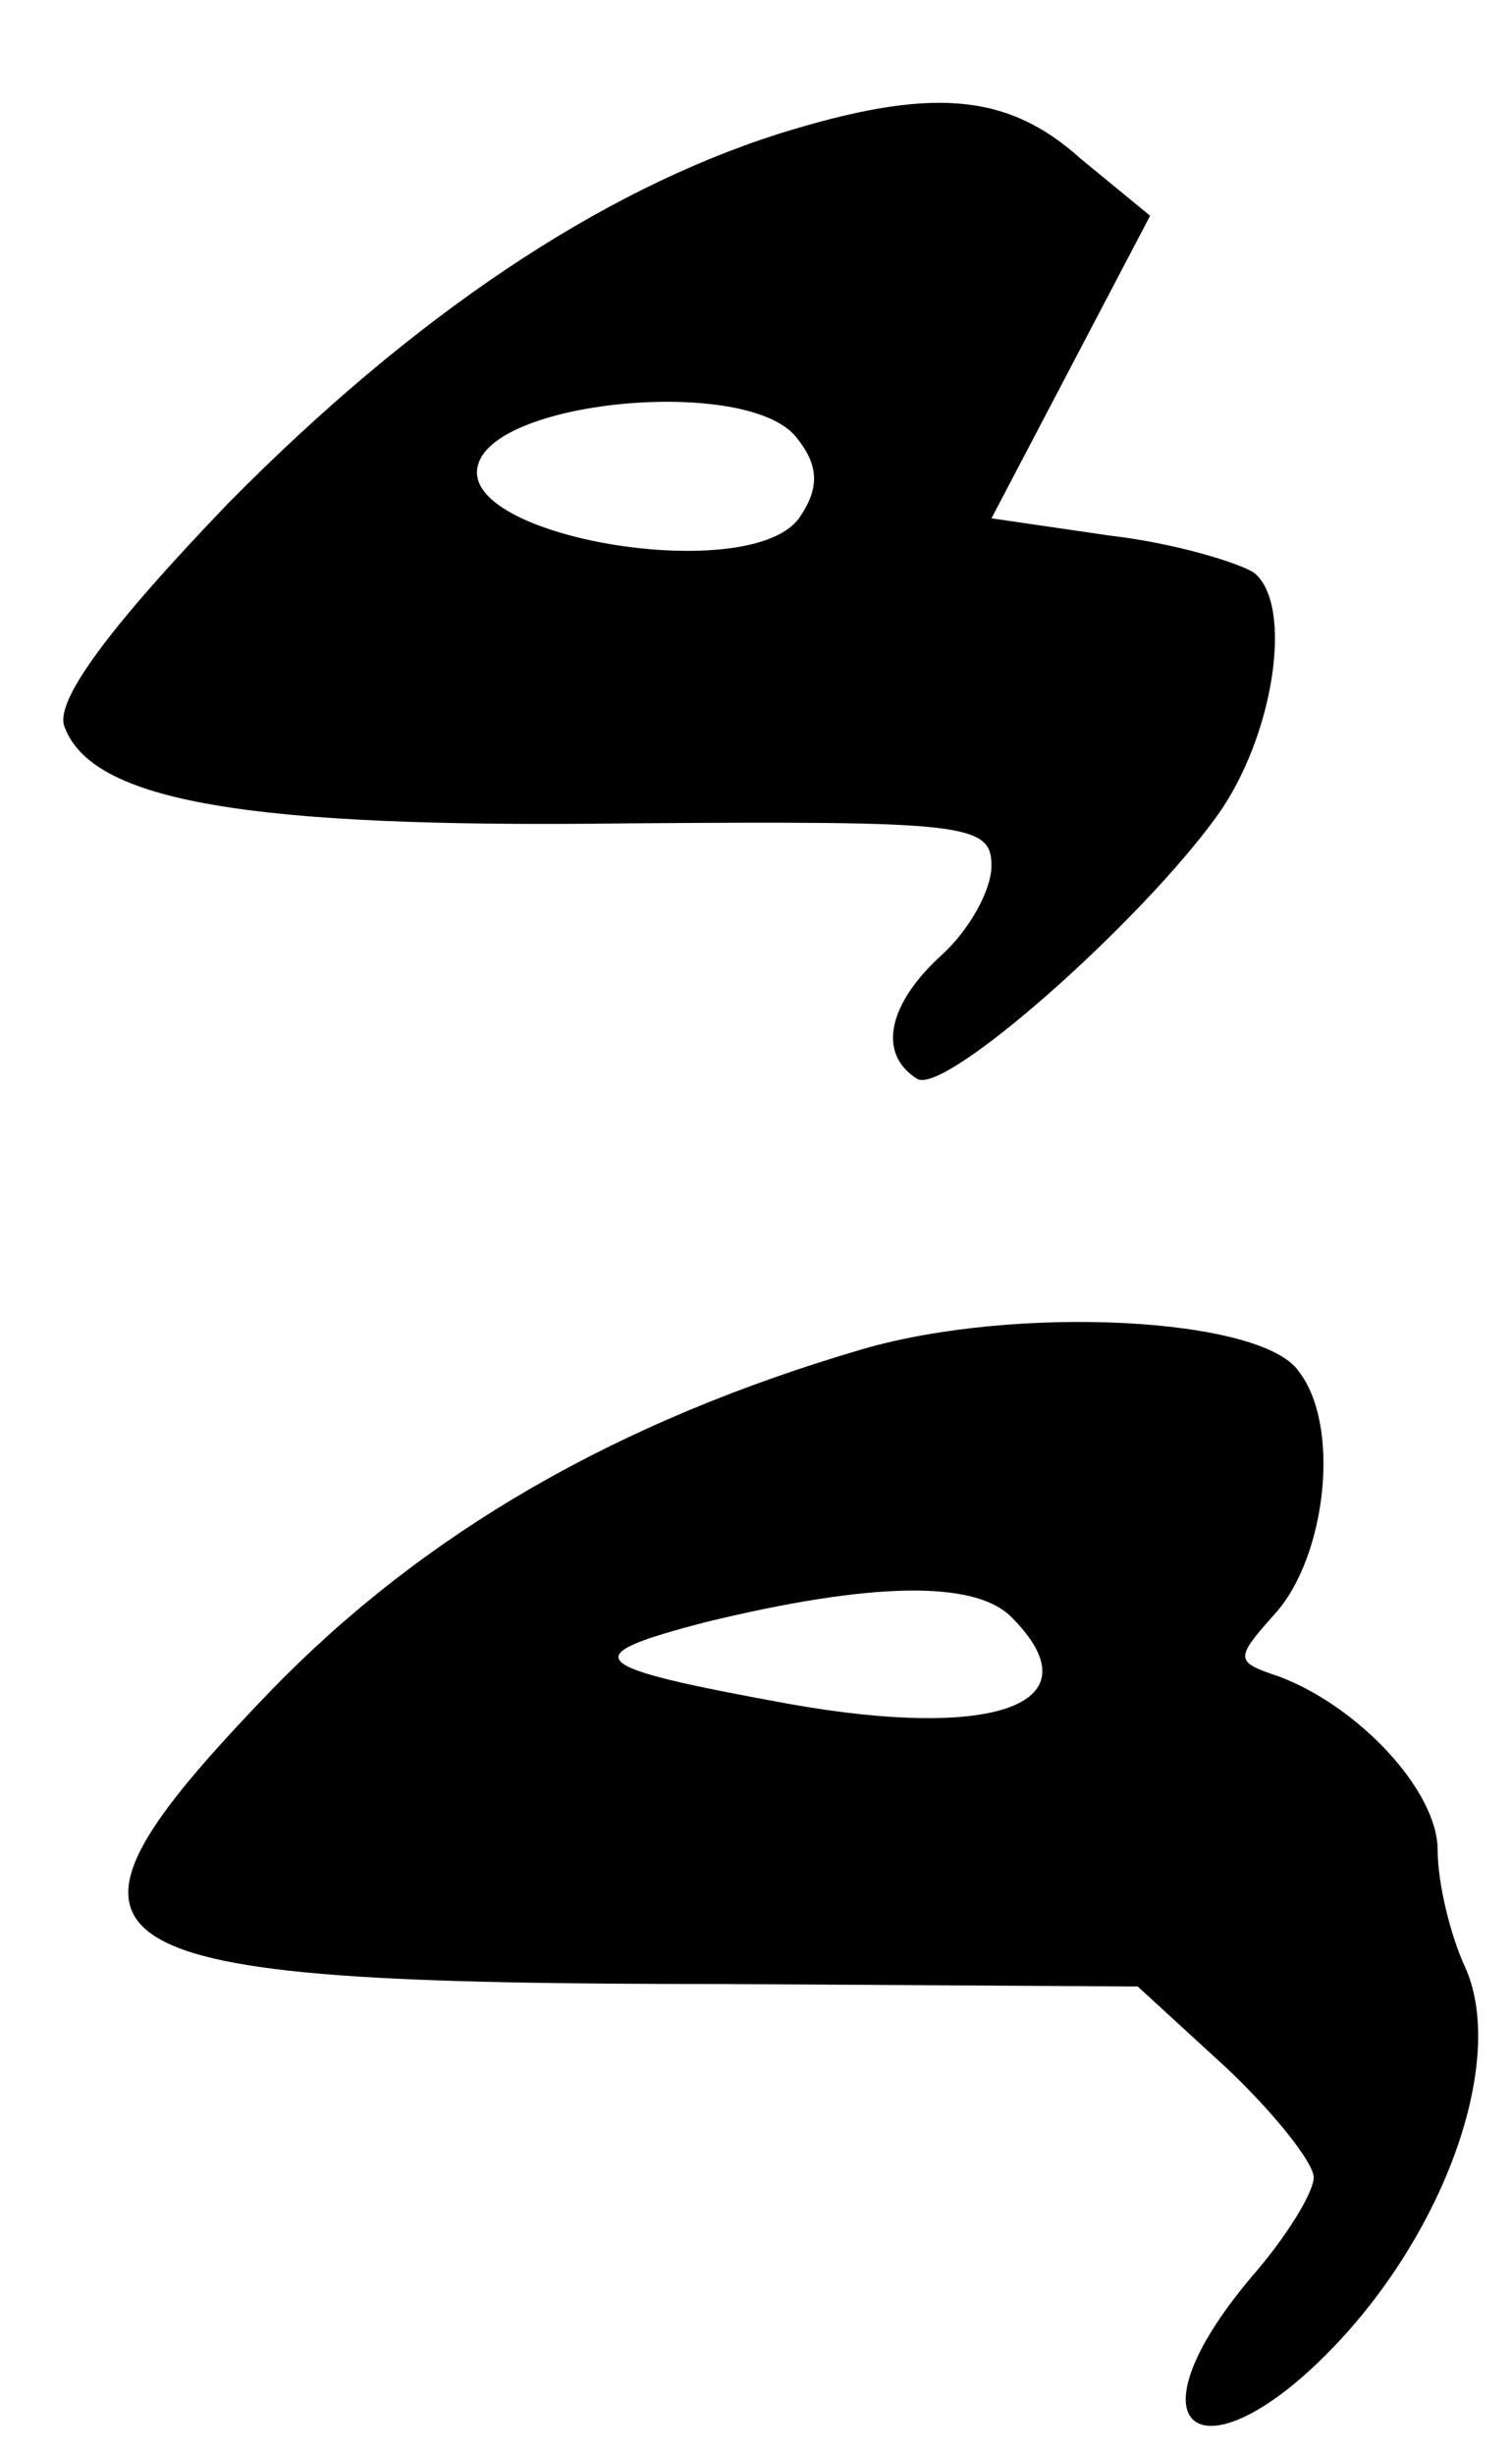 <?xml version="1.0" standalone="no"?>
<!DOCTYPE svg PUBLIC "-//W3C//DTD SVG 20010904//EN"
 "http://www.w3.org/TR/2001/REC-SVG-20010904/DTD/svg10.dtd">
<svg version="1.0" xmlns="http://www.w3.org/2000/svg"
 width="61pt" height="99pt" viewBox="0 0 61 99"
 preserveAspectRatio="xMidYMid meet">
<g transform="translate(0,99) scale(0.1,-0.1)"
fill="#000000" stroke="none">
<path d="M314 936 c-72 -23 -147 -73 -222 -149 -49 -51 -70 -80 -66 -90 11
-30 73 -41 227 -39 136 1 147 0 147 -17 0 -10 -9 -26 -20 -36 -22 -20 -26 -40
-10 -50 11 -7 90 63 121 106 23 32 31 85 15 98 -6 4 -32 12 -58 15 l-48 7 32
61 32 61 -28 23 c-30 27 -61 29 -122 10z m7 -122 c9 -11 10 -20 2 -32 -18 -29
-140 -9 -130 21 8 26 108 35 128 11z"/>
<path d="M348 446 c-99 -29 -177 -74 -239 -138 -102 -106 -83 -118 183 -118
l167 -1 36 -33 c19 -18 35 -38 35 -44 0 -6 -11 -24 -25 -40 -54 -64 -18 -85
38 -23 43 48 64 113 48 148 -6 13 -11 34 -11 47 0 24 -32 58 -64 70 -18 6 -18
7 -1 26 20 23 26 75 9 97 -15 22 -114 27 -176 9z m60 -108 c35 -35 -6 -50 -90
-35 -82 15 -87 19 -33 33 66 16 108 17 123 2z"/>
</g>
</svg>
